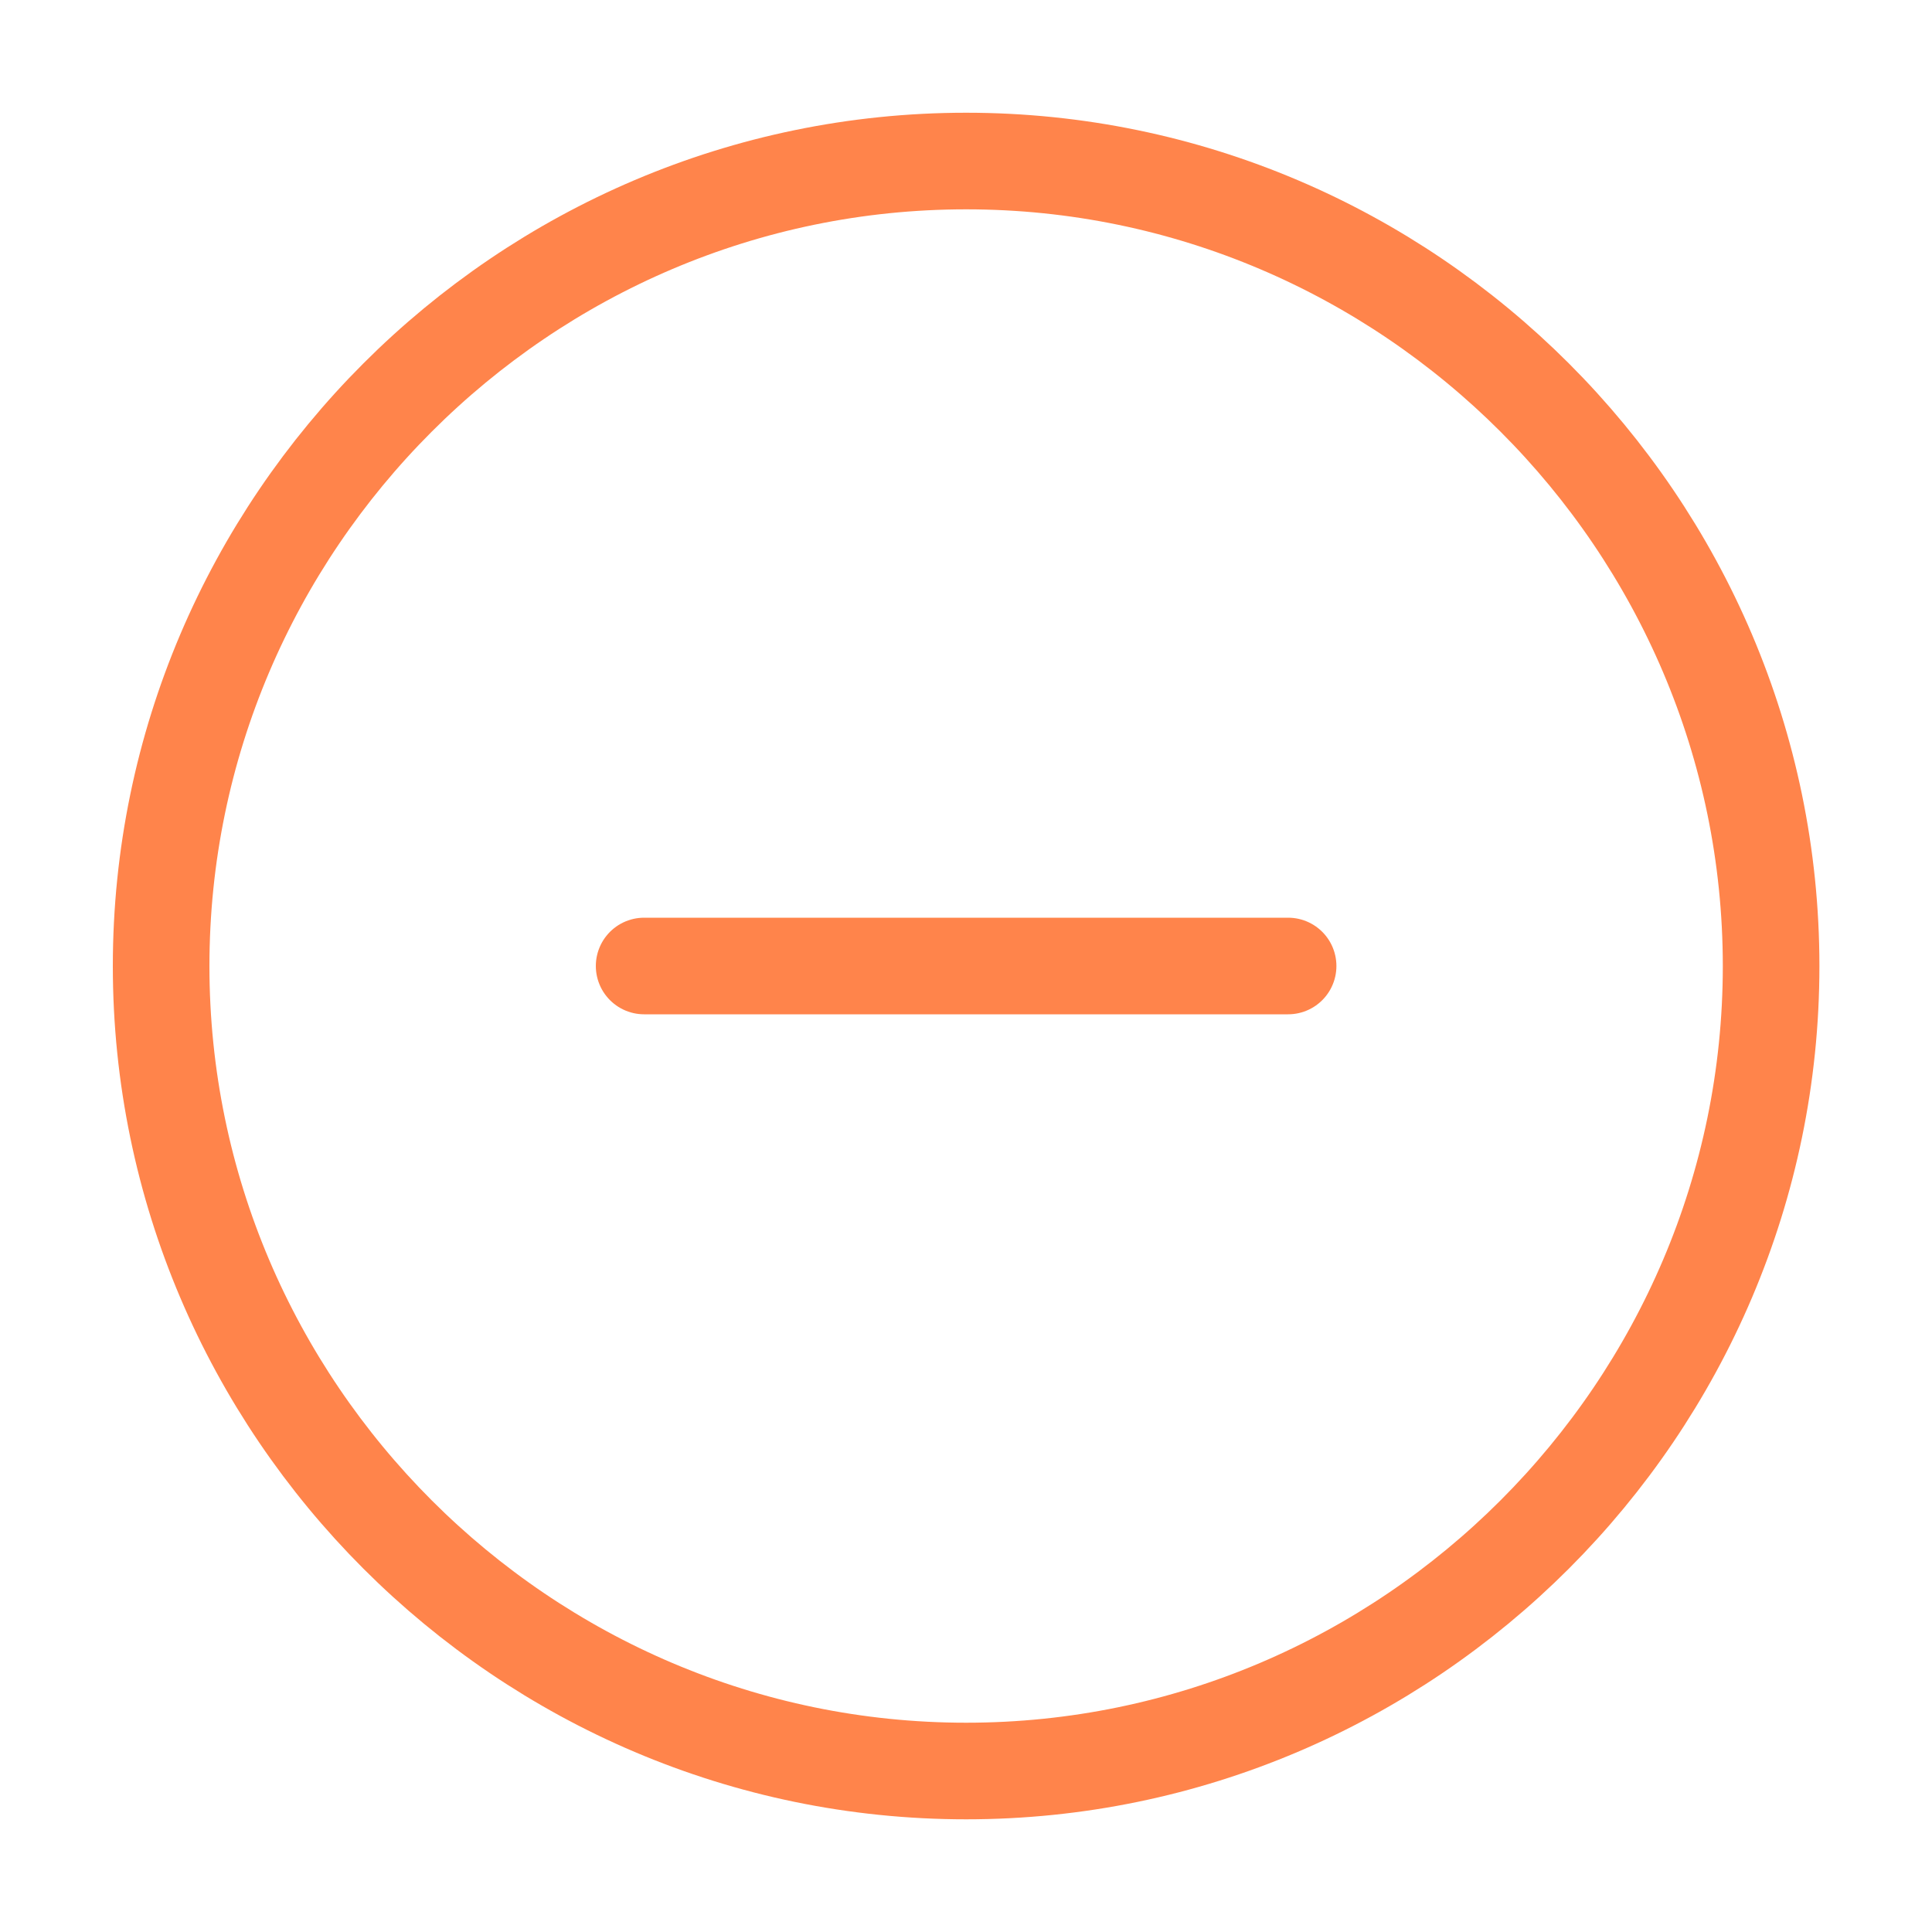 <?xml version="1.0" encoding="UTF-8"?>
<svg xmlns="http://www.w3.org/2000/svg" width="40" height="40" viewBox="0 0 40 40" fill="none">
  <path d="M20.003 36.667C29.169 36.667 36.669 29.167 36.669 20.001C36.669 10.834 29.169 3.334 20.003 3.334C10.836 3.334 3.336 10.834 3.336 20.001C3.336 29.167 10.836 36.667 20.003 36.667Z" stroke="#FF844B" stroke-width="2" stroke-linecap="round" stroke-linejoin="round"></path>
  <path d="M13.336 20H26.669" stroke="#FF844B" stroke-width="2" stroke-linecap="round" stroke-linejoin="round"></path>
</svg>
